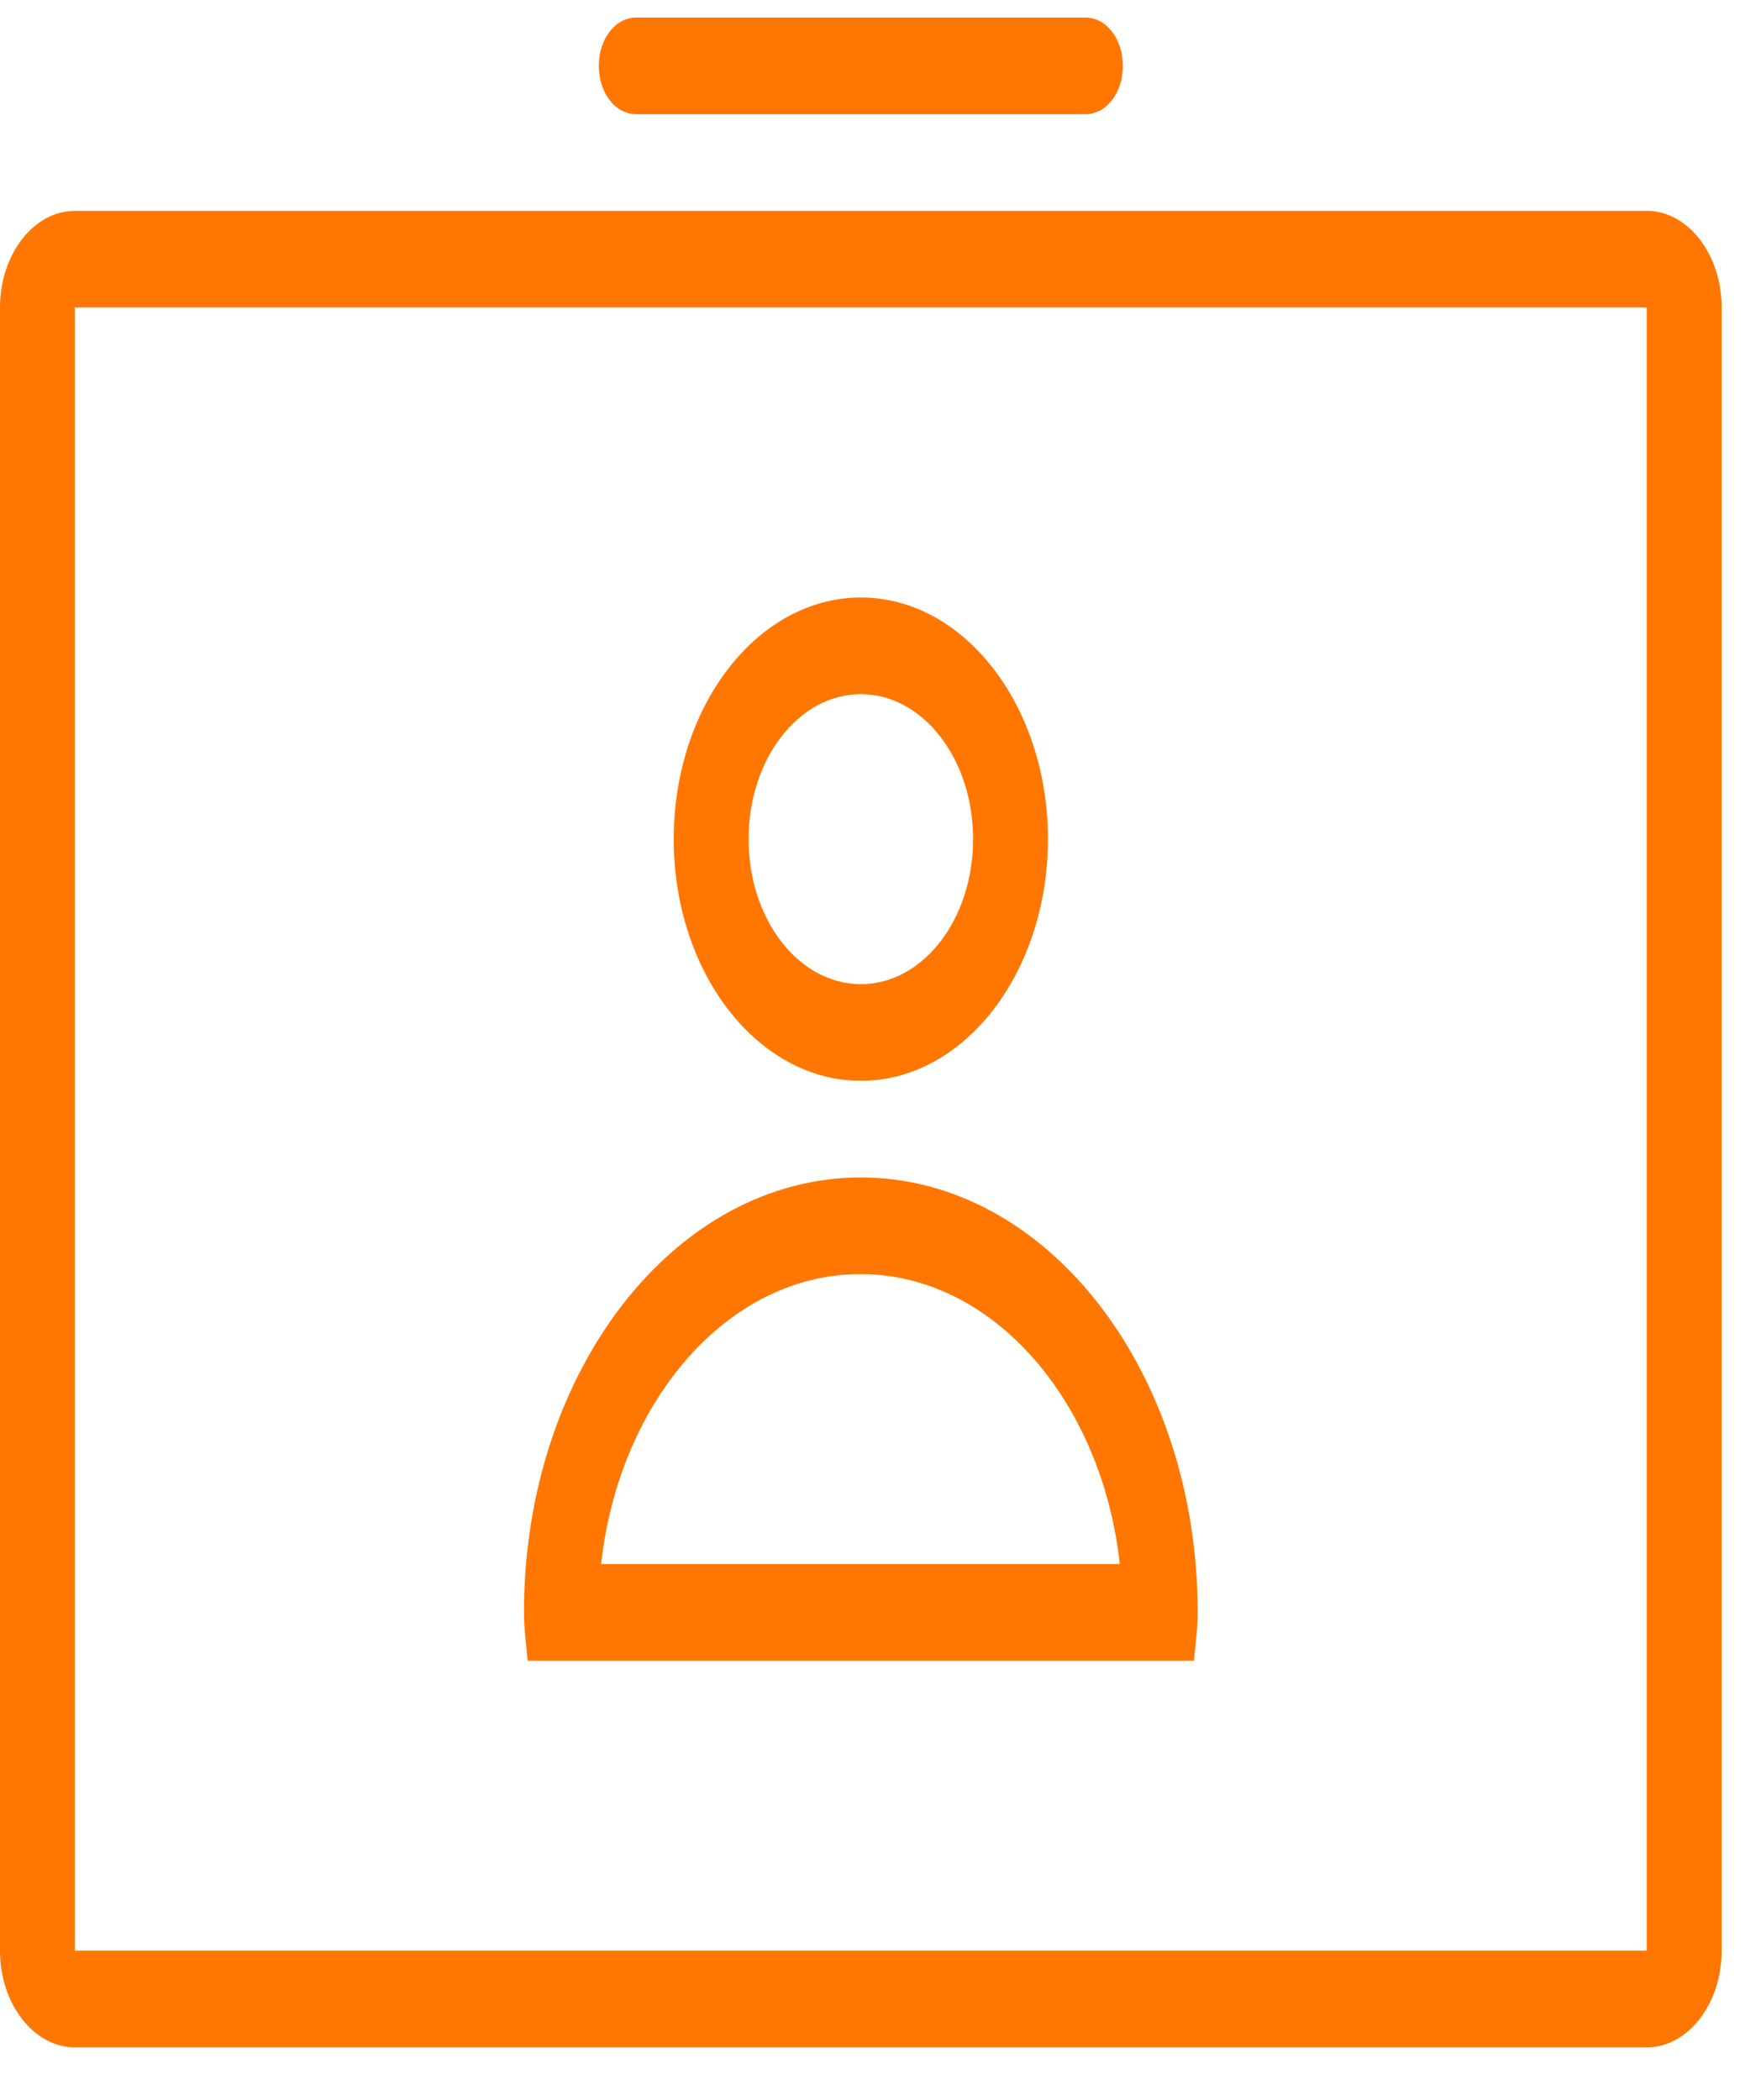 <svg width="26" height="31" viewBox="0 0 26 31" fill="none" xmlns="http://www.w3.org/2000/svg">
<path d="M24.314 3.113H1.105C0.497 3.113 0 3.755 0 4.54V28.798C0 29.583 0.497 30.225 1.105 30.225H24.314C24.922 30.225 25.419 29.583 25.419 28.798V4.54C25.419 3.755 24.922 3.113 24.314 3.113ZM24.314 28.798H1.105V4.54H24.314V28.798ZM12.71 15.956C14.235 15.956 15.472 14.357 15.472 12.388C15.472 10.419 14.235 8.821 12.71 8.821C11.184 8.821 9.947 10.419 9.947 12.388C9.947 14.357 11.184 15.956 12.71 15.956ZM12.71 10.248C13.627 10.248 14.367 11.204 14.367 12.388C14.367 13.573 13.627 14.529 12.71 14.529C11.792 14.529 11.052 13.573 11.052 12.388C11.052 11.204 11.792 10.248 12.71 10.248ZM17.628 24.517C17.65 24.275 17.683 24.047 17.683 23.804C17.683 20.251 15.461 17.383 12.71 17.383C9.958 17.383 7.736 20.251 7.736 23.804C7.736 24.047 7.769 24.275 7.791 24.517H17.628ZM12.71 18.81C14.655 18.81 16.268 20.679 16.533 23.09H8.875C9.14 20.679 10.753 18.81 12.698 18.81H12.71ZM8.841 0.973C8.841 0.573 9.085 0.259 9.394 0.259H16.025C16.334 0.259 16.578 0.573 16.578 0.973C16.578 1.372 16.334 1.686 16.025 1.686H9.394C9.085 1.686 8.841 1.372 8.841 0.973Z" fill="#FF7700"/>
</svg>
